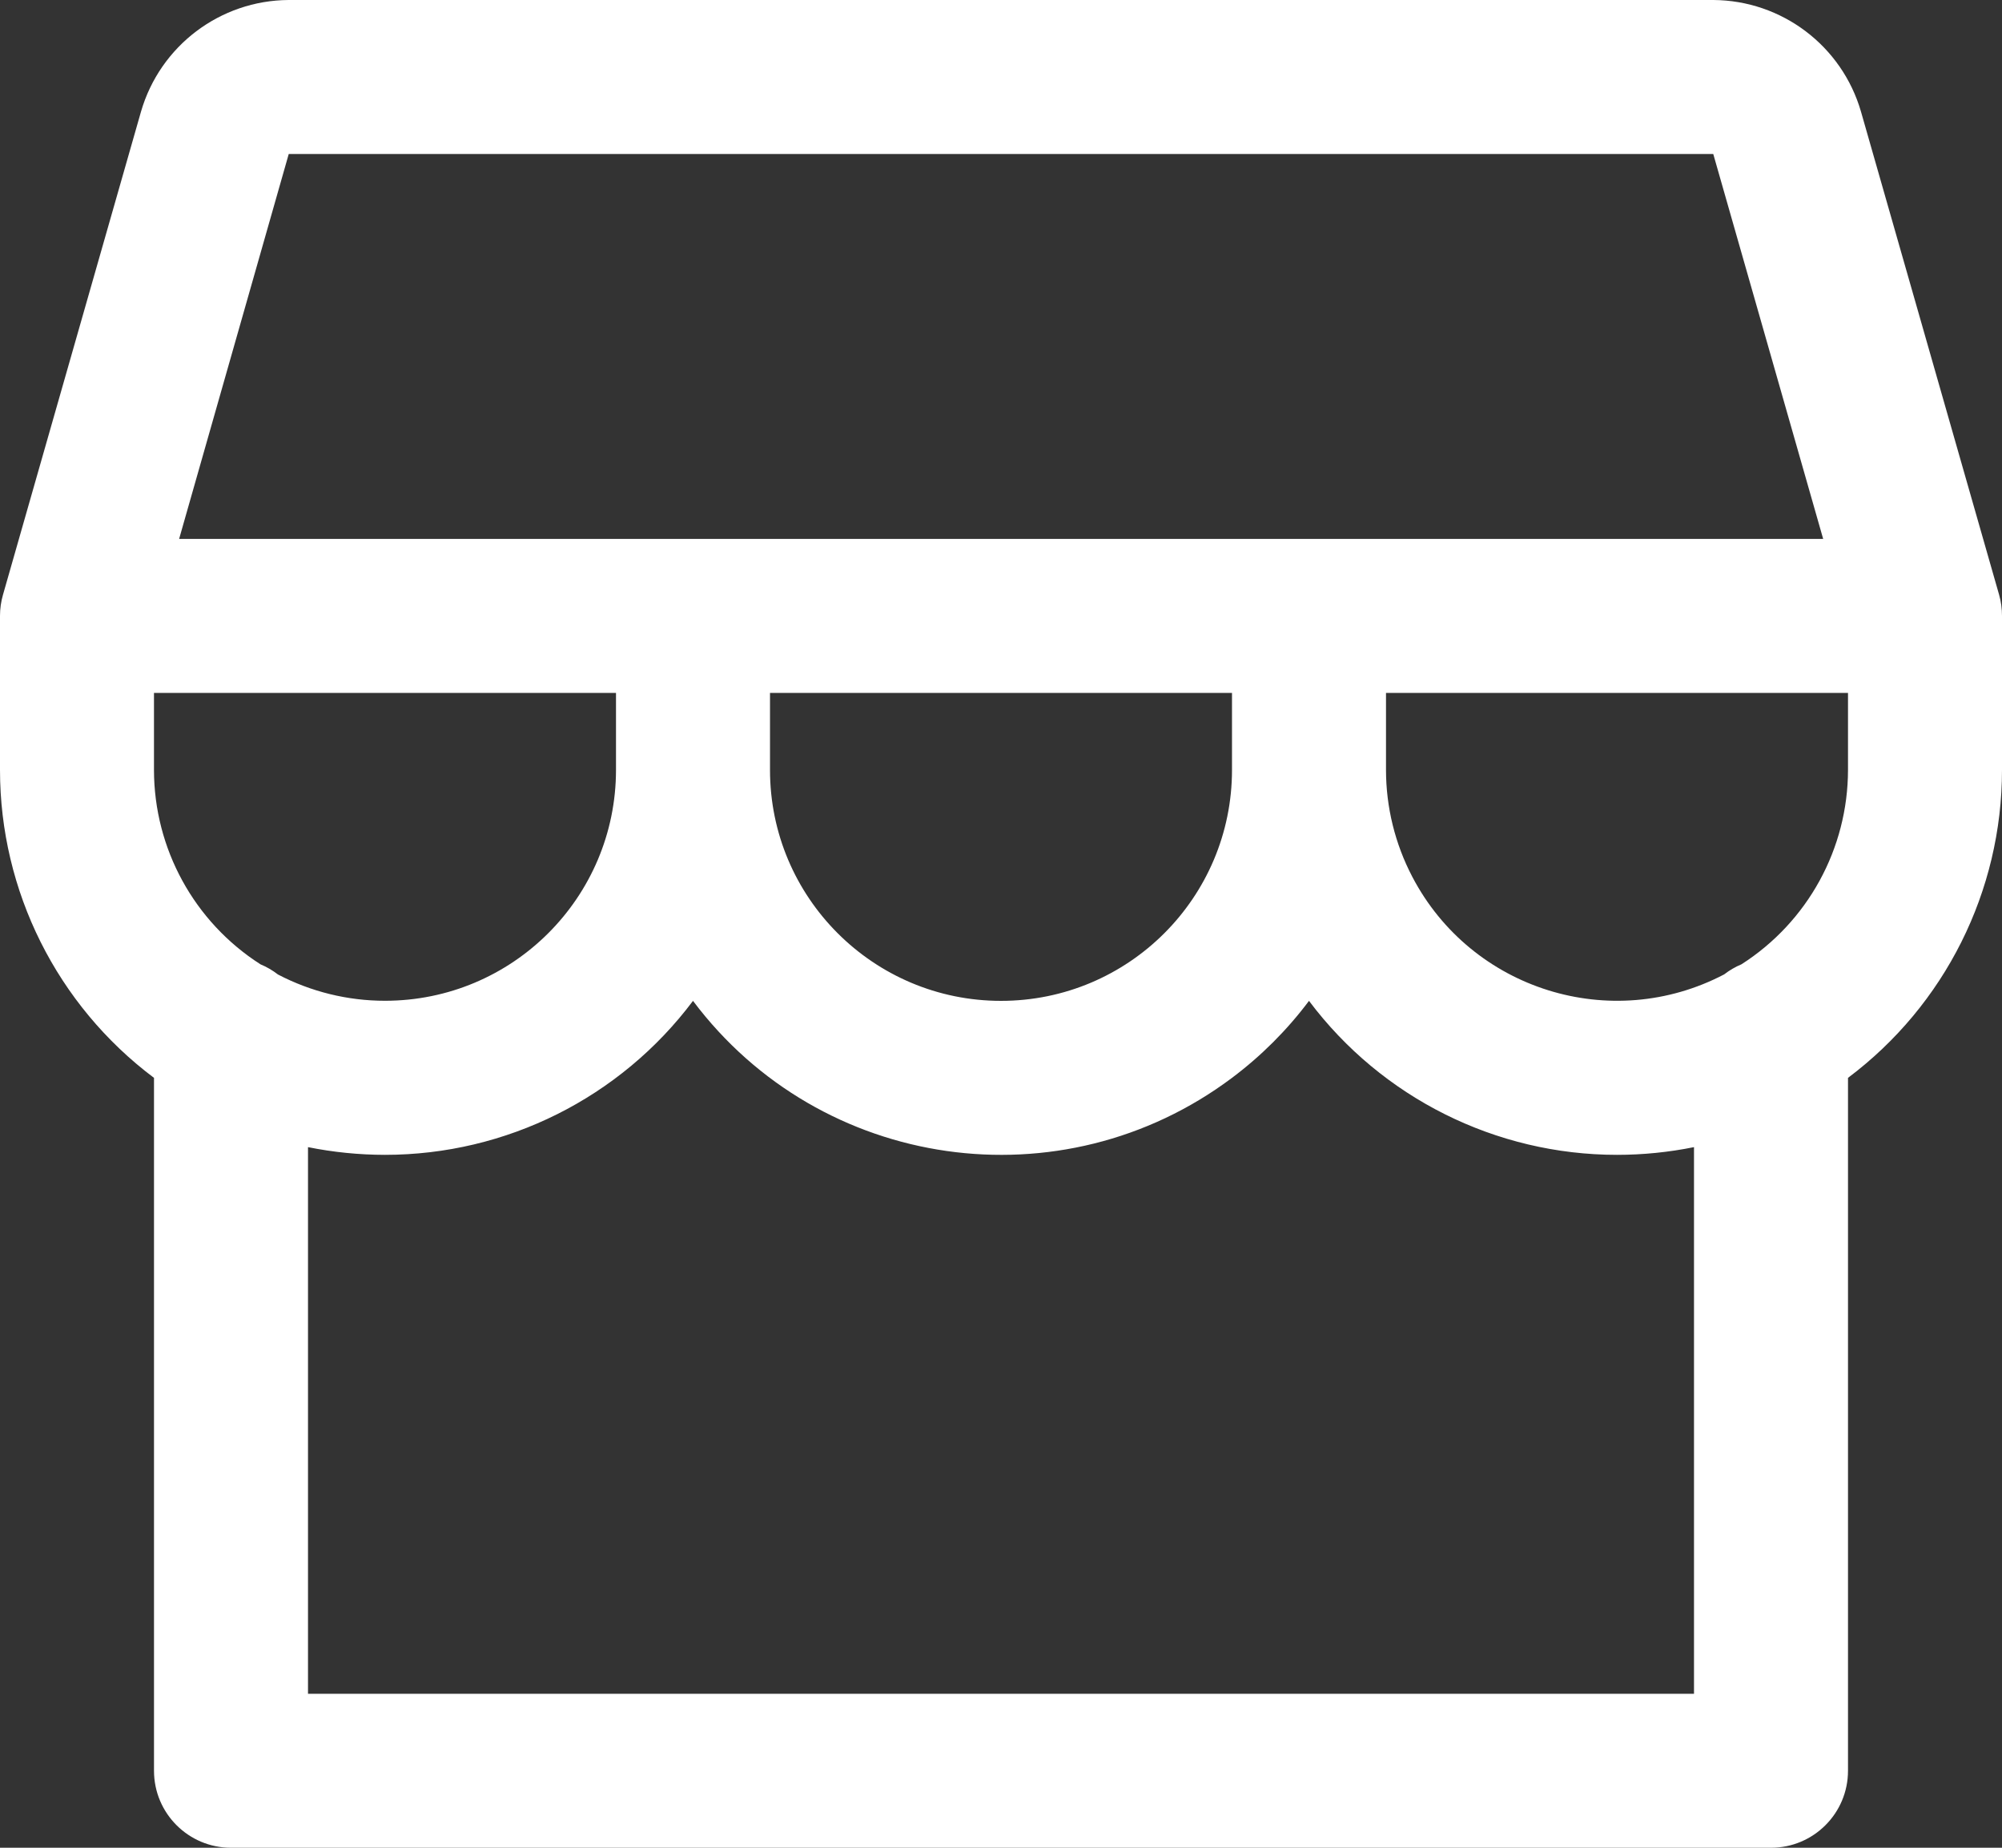 <?xml version="1.0" encoding="UTF-8"?>
<svg id="Livello_1" data-name="Livello 1" xmlns="http://www.w3.org/2000/svg" viewBox="0 0 877.5 810">
  <rect x="0" y="0" width="877.5" height="810" fill="#333333" stroke="none"/>
  <defs>
    <style>
      .cls-1 {
        fill: #fff;
      }
    </style>
  </defs>
  <path class="cls-1" d="M877.5,270c.01-3.14-.41-6.26-1.27-9.28l-60.54-211.78C807.34,20.08,780.98.16,750.94,0H126.56c-30.05.16-56.4,20.08-64.76,48.94L1.31,260.72c-.87,3.02-1.31,6.14-1.31,9.28v67.5c0,53.12,25.01,103.13,67.5,135v303.75c0,18.64,15.11,33.75,33.75,33.75h675c18.64,0,33.75-15.11,33.75-33.75v-303.75c42.49-31.87,67.5-81.88,67.5-135v-67.5ZM126.56,67.5h624.38l48.18,168.75H78.51l48.05-168.75ZM337.5,303.75h202.5v33.75c0,55.92-45.33,101.25-101.25,101.25s-101.25-45.33-101.25-101.25v-33.75ZM270,303.75v33.75c-.02,55.92-45.37,101.23-101.29,101.21-16.33,0-32.41-3.96-46.88-11.52-2.35-1.82-4.93-3.33-7.68-4.47-29.06-18.6-46.64-50.72-46.66-85.22v-33.75h202.5ZM742.5,742.5H135v-239.63c11.11,2.24,22.42,3.37,33.75,3.38,53.12,0,103.13-25.01,135-67.5,55.92,74.56,161.69,89.67,236.25,33.75,12.79-9.59,24.16-20.96,33.75-33.75,31.87,42.49,81.88,67.5,135,67.5,11.33,0,22.64-1.14,33.75-3.38v239.63ZM763.3,422.72c-2.71,1.14-5.27,2.63-7.59,4.43-49.54,25.93-110.73,6.79-136.66-42.75-7.58-14.47-11.54-30.56-11.55-46.9v-33.75h202.5v33.75c-.03,34.51-17.63,66.63-46.7,85.22"/>
</svg>